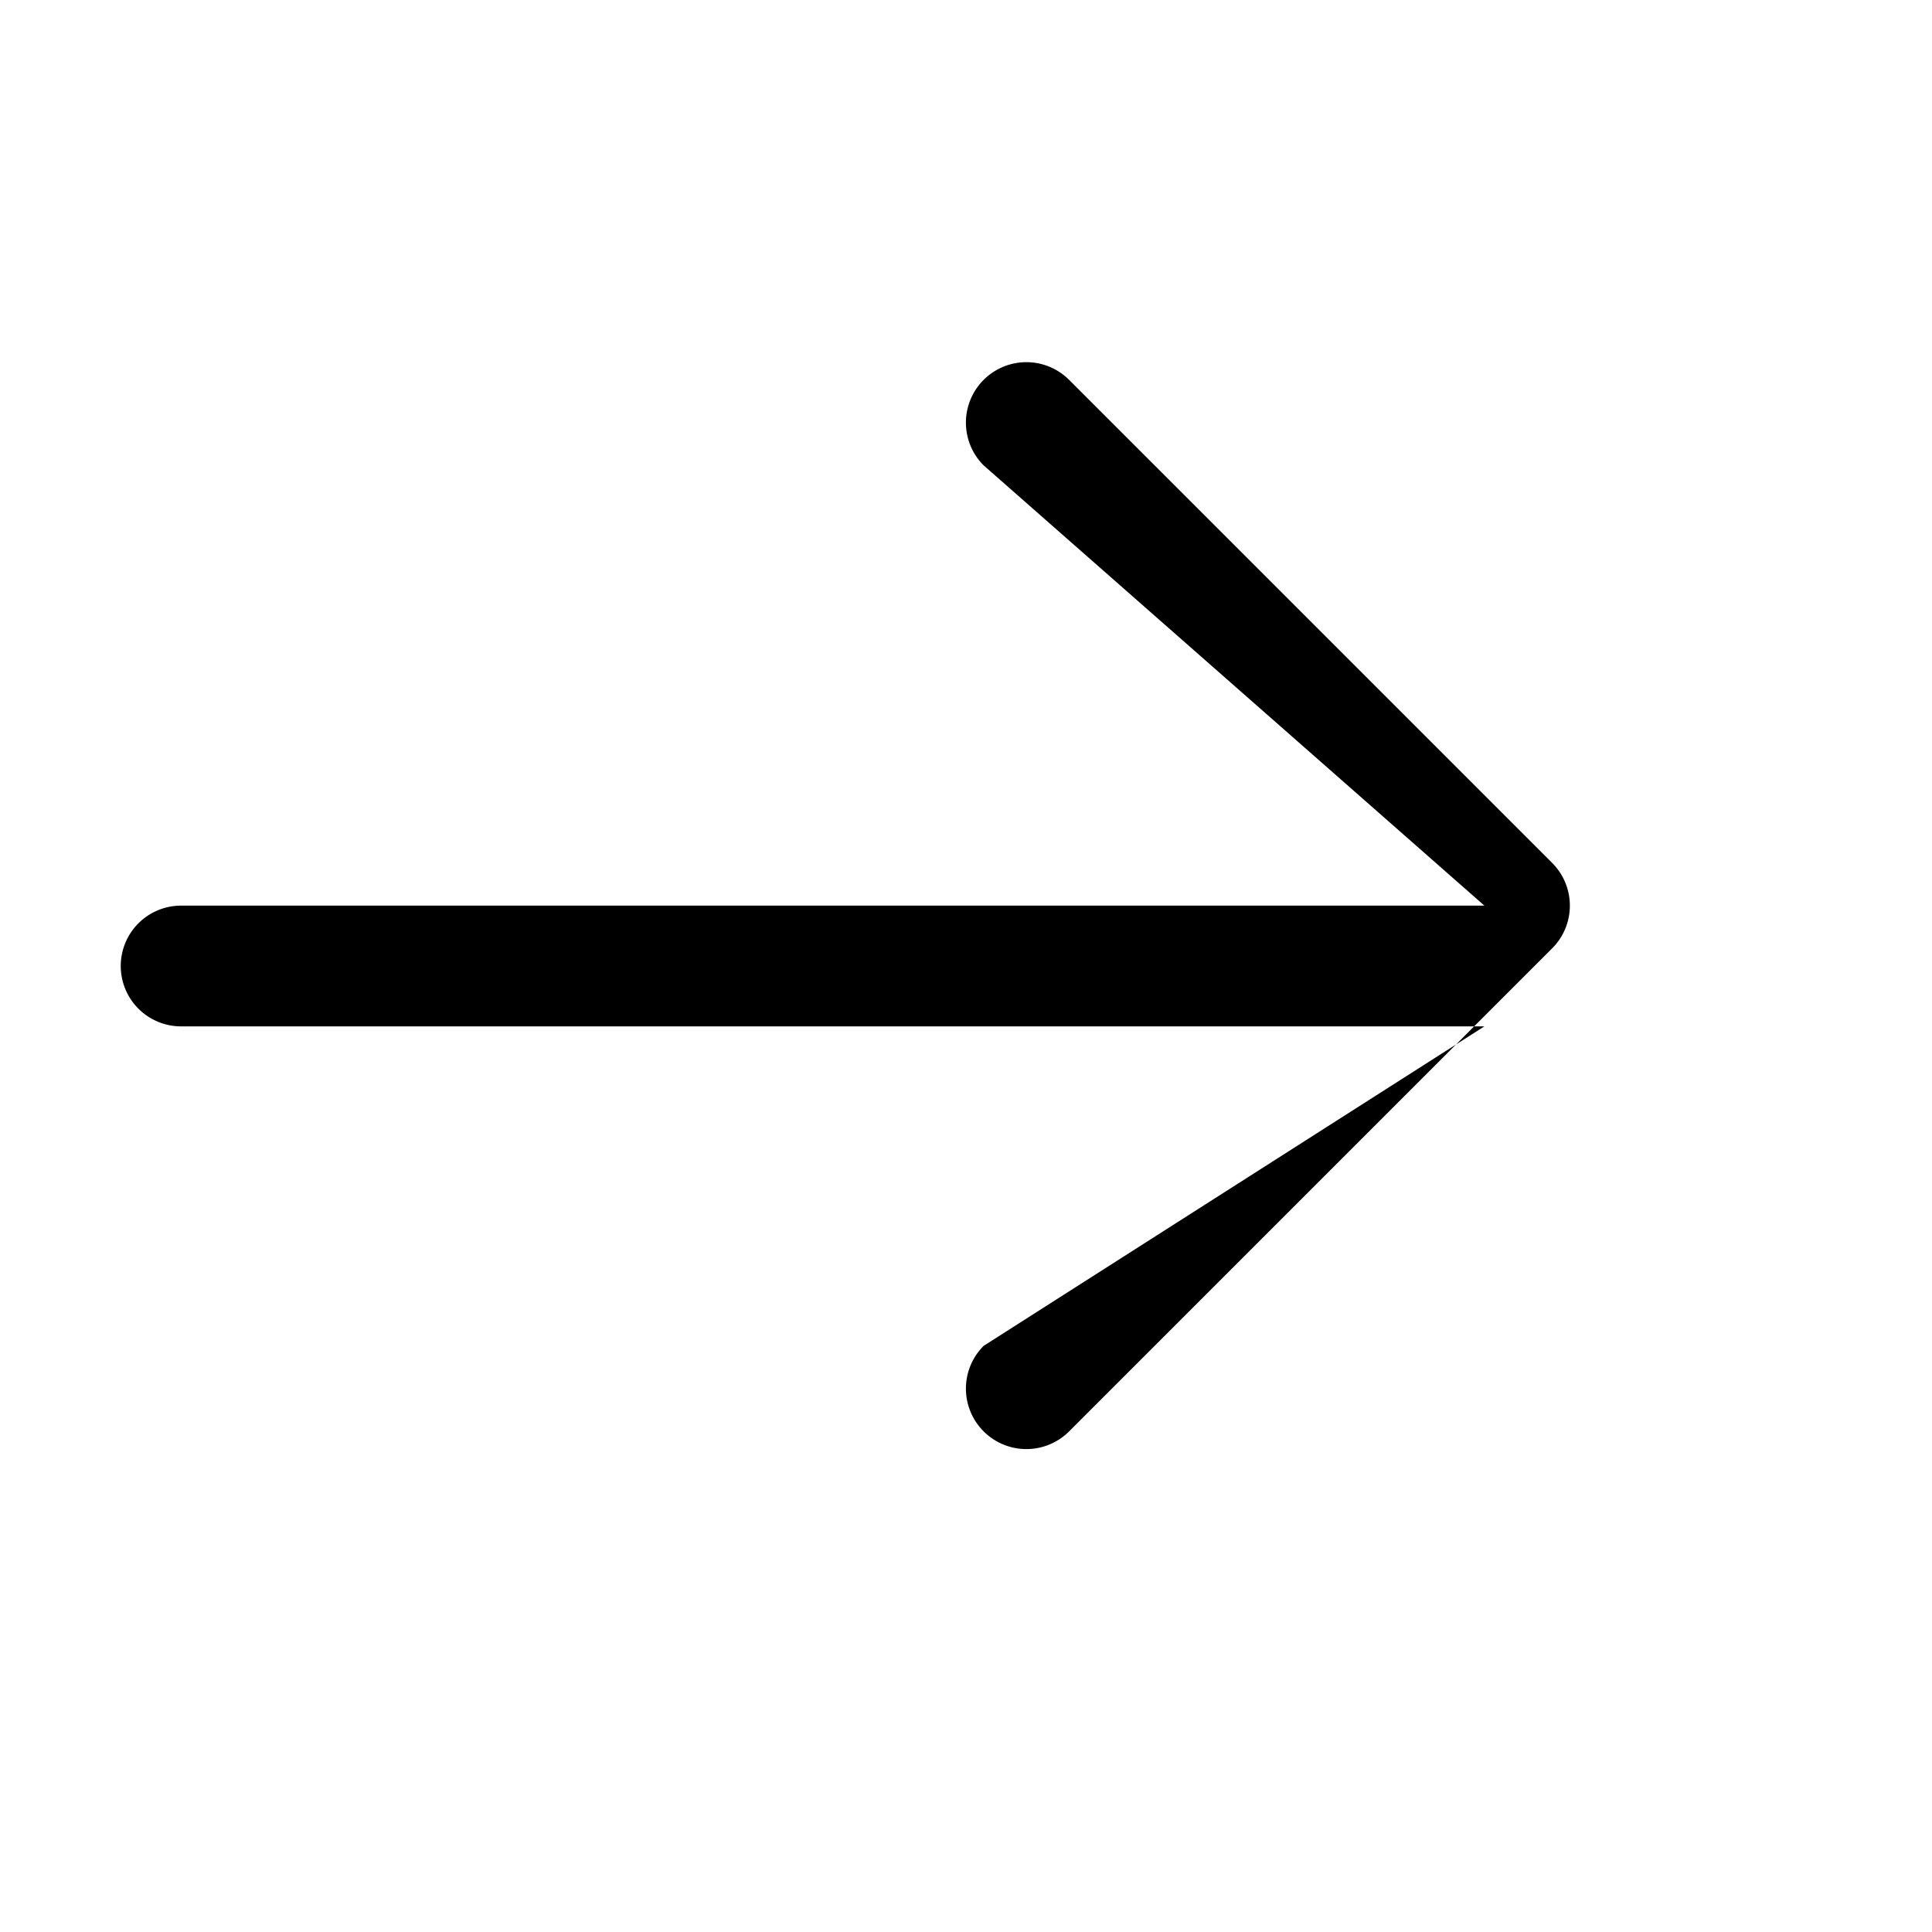 <svg xmlns="http://www.w3.org/2000/svg" width="24" height="24" fill="currentColor" viewBox="0 0 16 16">
                                                    <path fill-rule="evenodd" d="M1 8a.5.5 0 0 1 .5-.5h10.793L8.146 3.854a.5.5 0 1 1 .708-.708l4 4a.5.5 0 0 1 0 .708l-4 4a.5.5 0 1 1-.708-.708L12.293 8.5H1.5A.5.5 0 0 1 1 8z"></path>
                                                </svg>